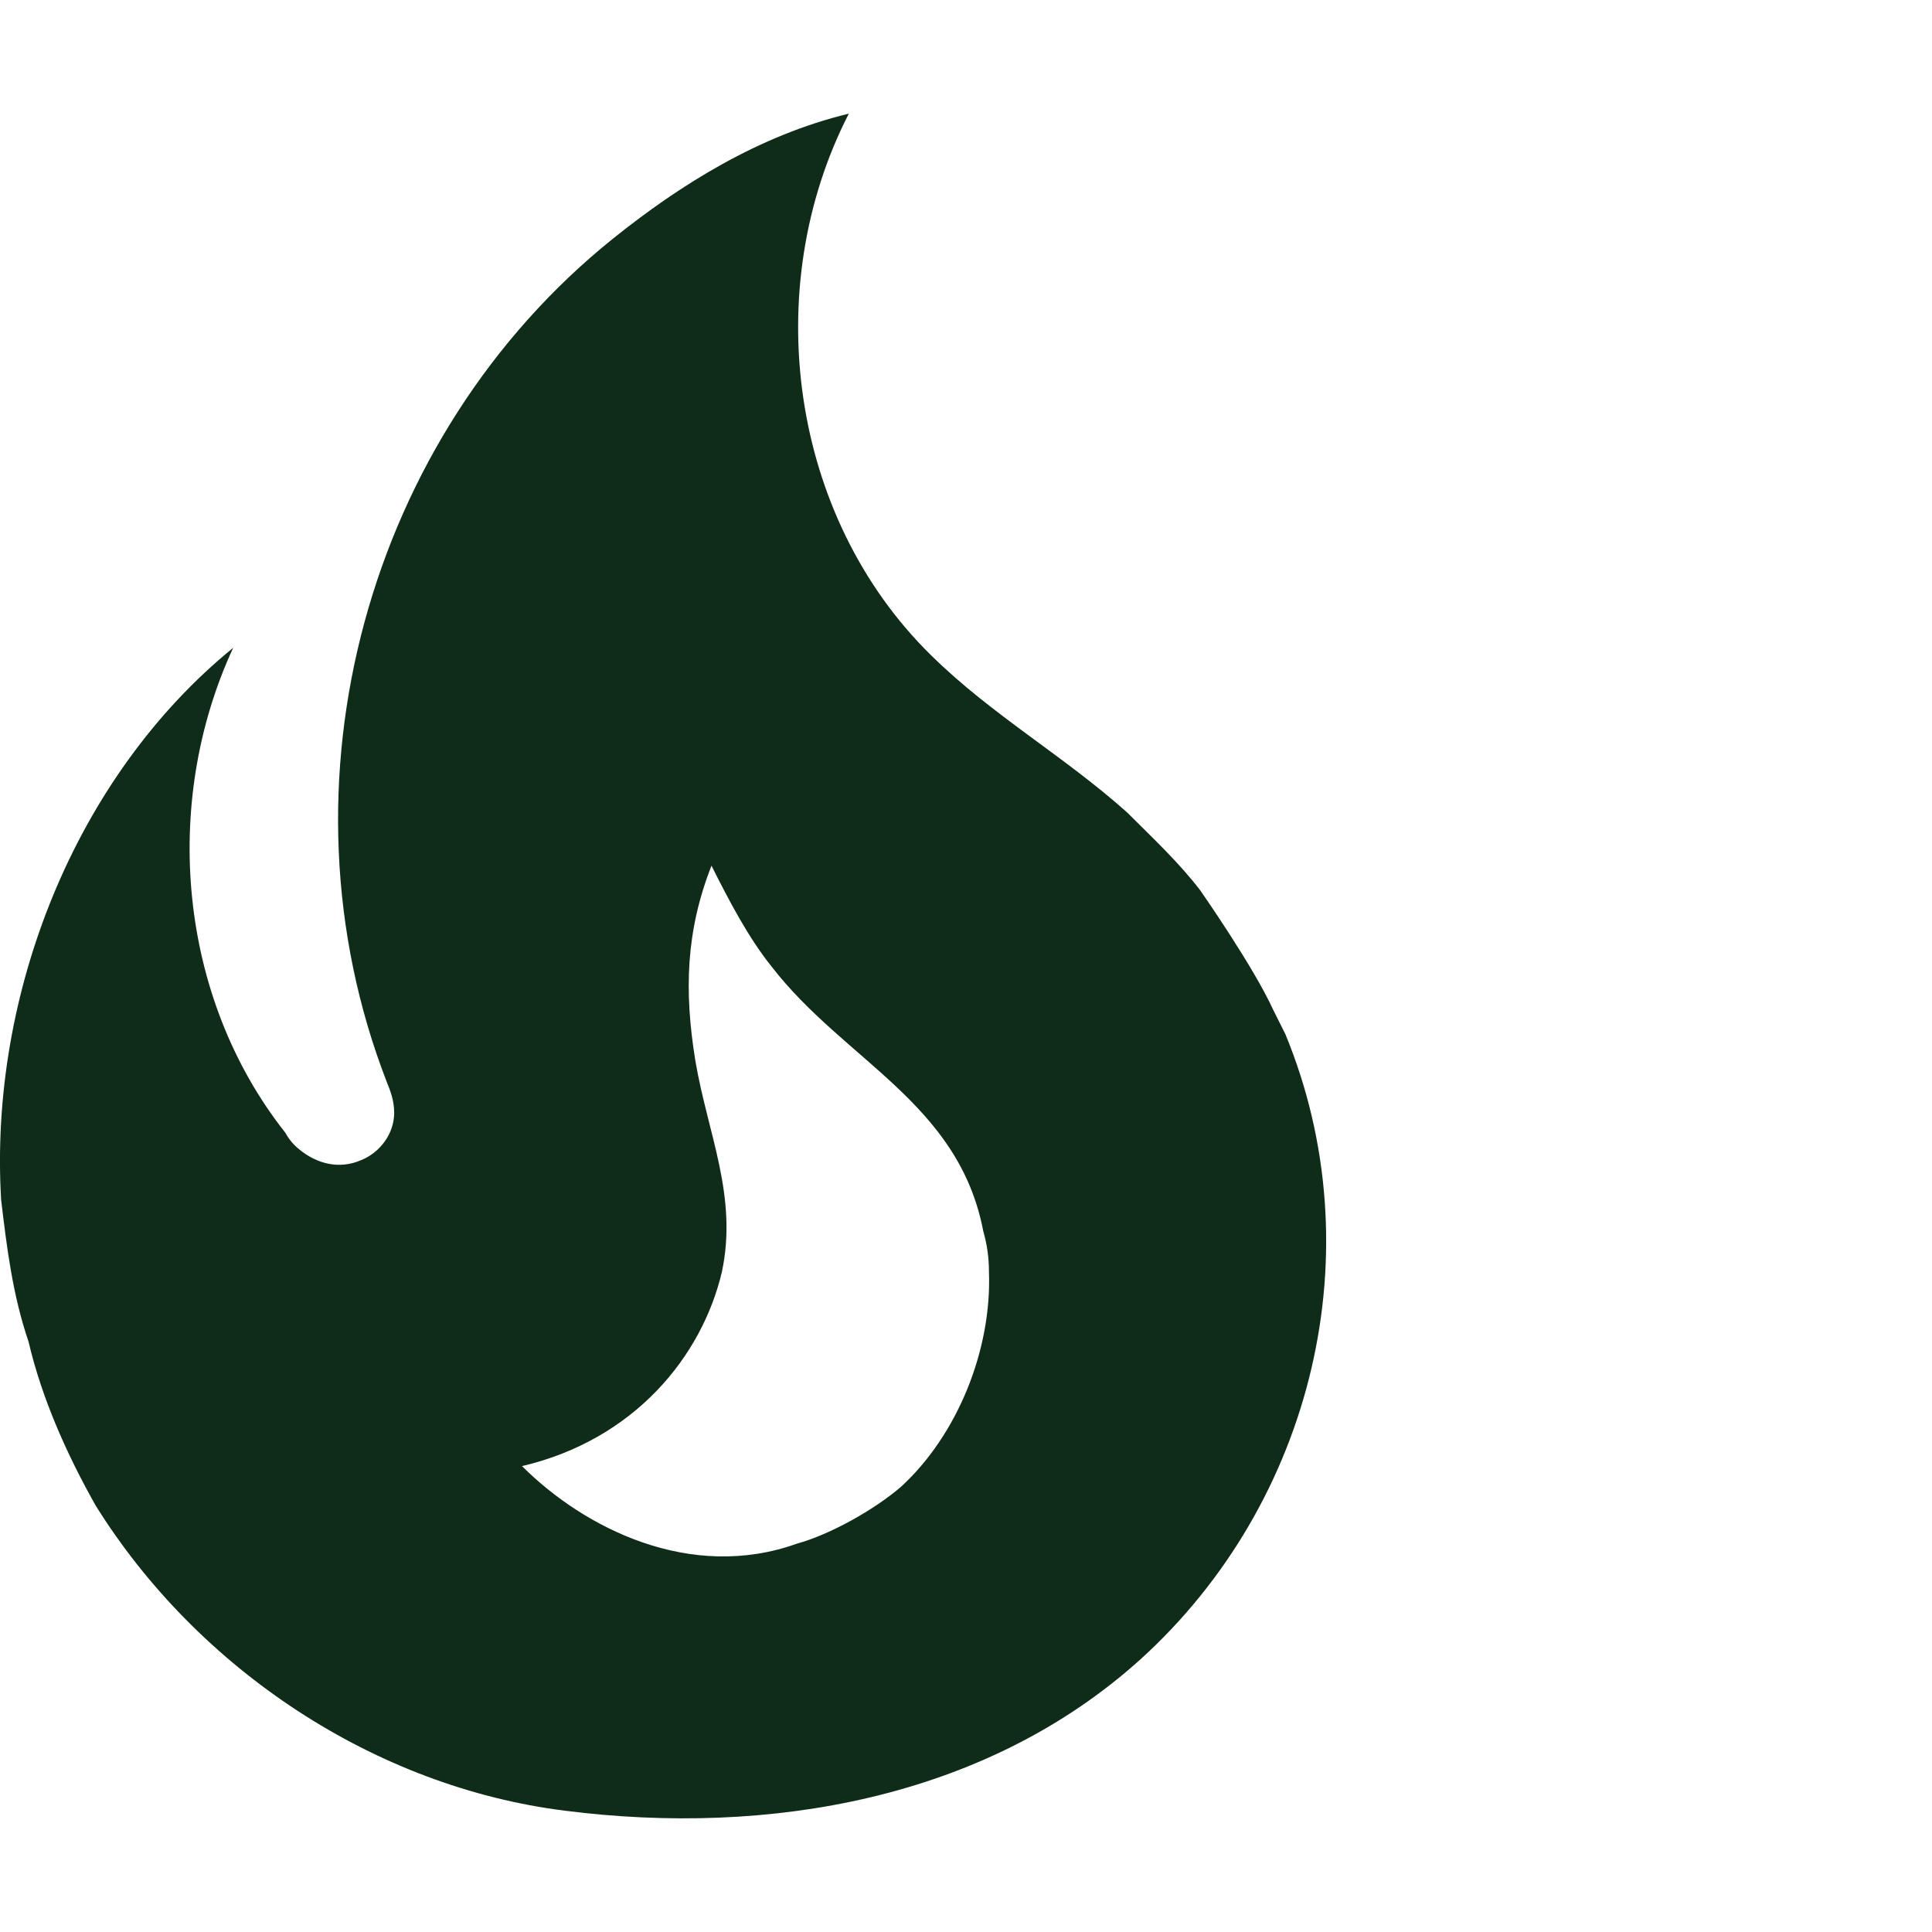 <?xml version="1.0" encoding="UTF-8"?> <svg xmlns="http://www.w3.org/2000/svg" width="34" height="34" viewBox="0 0 34 34" fill="none"> <g clip-path="url(#clip0_10_8)"> <path d="M21.121 15.667C20.738 15.167 20.271 14.734 19.838 14.3C18.721 13.3 17.454 12.584 16.388 11.534C13.904 9.1 13.354 5.083 14.938 2C13.354 2.383 11.971 3.25 10.787 4.2C6.471 7.667 4.771 13.784 6.804 19.034C6.871 19.201 6.937 19.367 6.937 19.584C6.937 19.951 6.687 20.284 6.354 20.417C5.971 20.584 5.571 20.484 5.254 20.217C5.159 20.139 5.08 20.042 5.021 19.934C3.137 17.55 2.837 14.134 4.104 11.4C1.32 13.667 -0.196 17.5 0.02 21.117C0.12 21.951 0.22 22.784 0.504 23.617C0.737 24.617 1.187 25.617 1.687 26.501C3.487 29.384 6.604 31.451 9.954 31.867C13.521 32.318 17.338 31.668 20.071 29.201C23.121 26.434 24.188 22.001 22.621 18.201L22.404 17.767C22.054 17 21.121 15.667 21.121 15.667ZM15.854 26.167C15.387 26.567 14.621 27.001 14.021 27.167C12.154 27.834 10.287 26.901 9.187 25.801C11.171 25.334 12.354 23.867 12.704 22.384C12.988 21.05 12.454 19.951 12.237 18.667C12.037 17.434 12.071 16.384 12.521 15.234C12.838 15.867 13.171 16.5 13.571 17C14.854 18.667 16.871 19.401 17.304 21.667C17.371 21.901 17.404 22.134 17.404 22.384C17.454 23.751 16.854 25.251 15.854 26.167Z" fill="#0F2C18"></path> </g> <defs> <clipPath id="clip0_10_8"> <rect width="34" height="34" fill="white"></rect> </clipPath> </defs> </svg> 